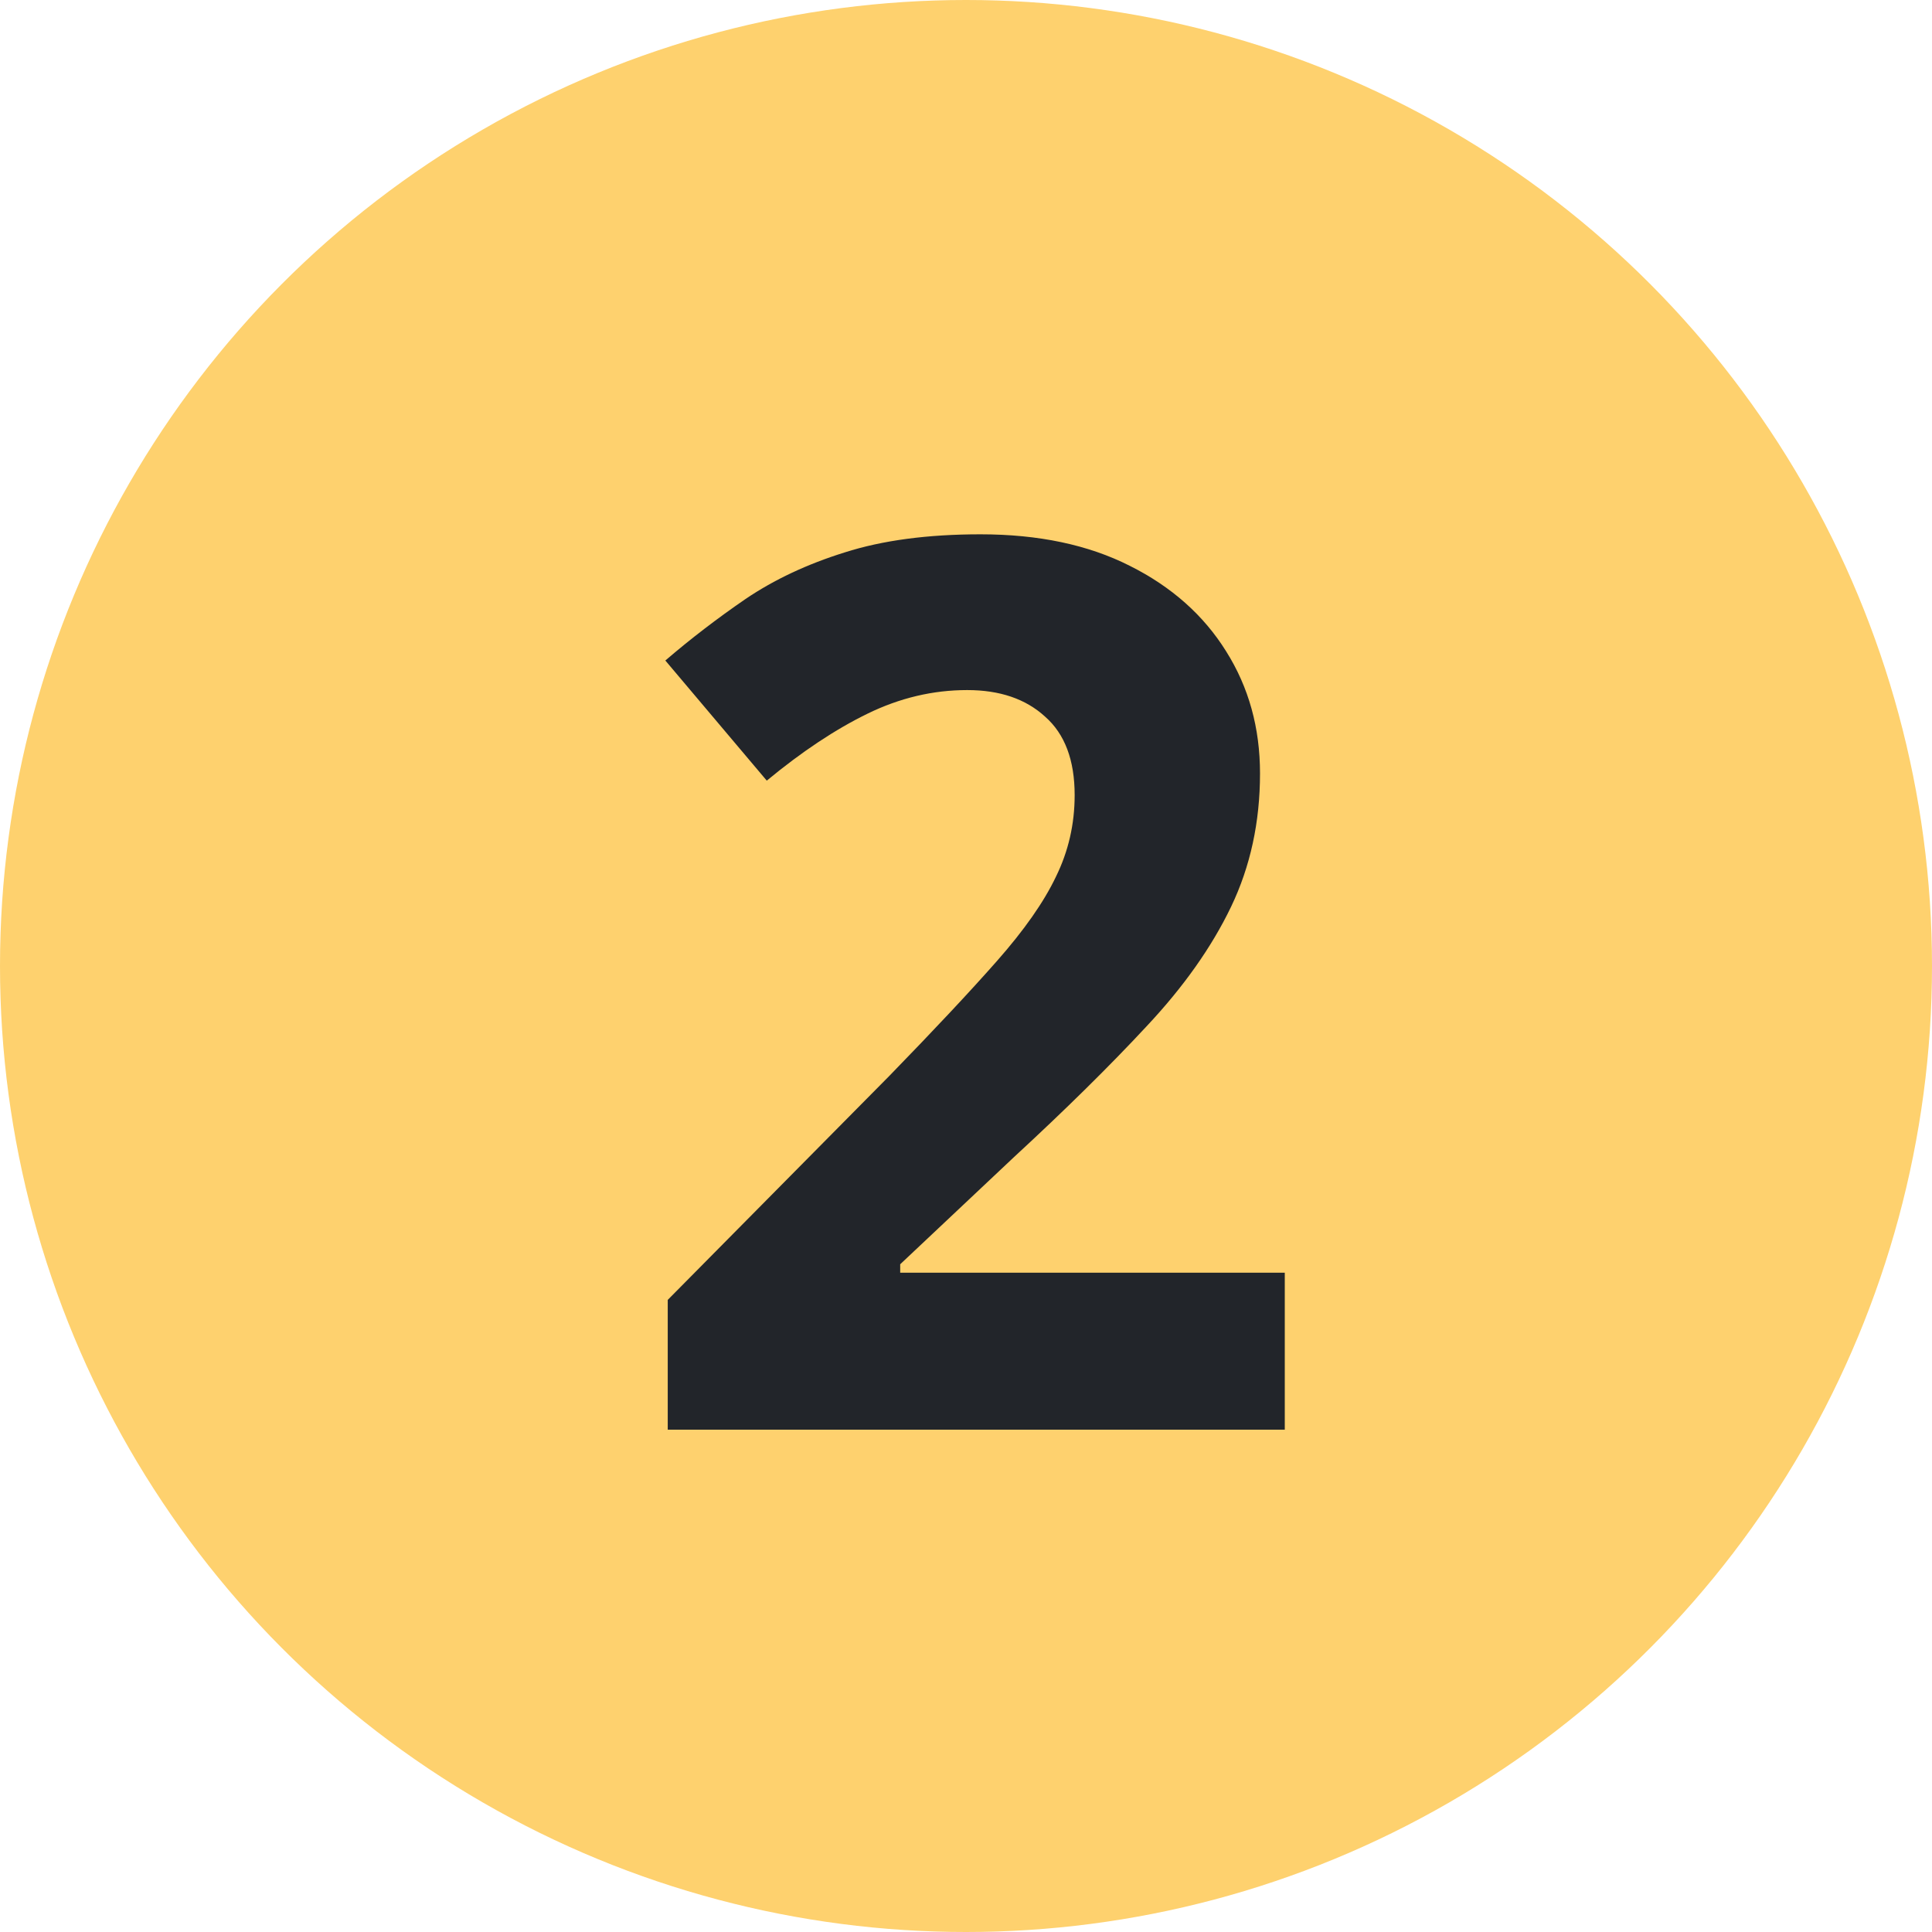 <svg width="50" height="50" viewBox="0 0 50 50" fill="none" xmlns="http://www.w3.org/2000/svg">
<circle cx="25" cy="25" r="25" fill="#FED16E"/>
<path d="M33.25 37H17.281V33.641L23.016 27.844C24.172 26.656 25.099 25.667 25.797 24.875C26.505 24.073 27.016 23.344 27.328 22.688C27.651 22.031 27.812 21.328 27.812 20.578C27.812 19.672 27.557 18.995 27.047 18.547C26.547 18.088 25.875 17.859 25.031 17.859C24.146 17.859 23.287 18.062 22.453 18.469C21.62 18.875 20.75 19.453 19.844 20.203L17.219 17.094C17.875 16.531 18.568 16 19.297 15.5C20.037 15 20.891 14.599 21.859 14.297C22.838 13.984 24.01 13.828 25.375 13.828C26.875 13.828 28.162 14.099 29.234 14.641C30.318 15.182 31.151 15.922 31.734 16.859C32.318 17.787 32.609 18.838 32.609 20.016C32.609 21.276 32.359 22.427 31.859 23.469C31.359 24.51 30.63 25.542 29.672 26.562C28.724 27.583 27.578 28.713 26.234 29.953L23.297 32.719V32.938H33.25V37Z" fill="#22252A"/>
</svg>

